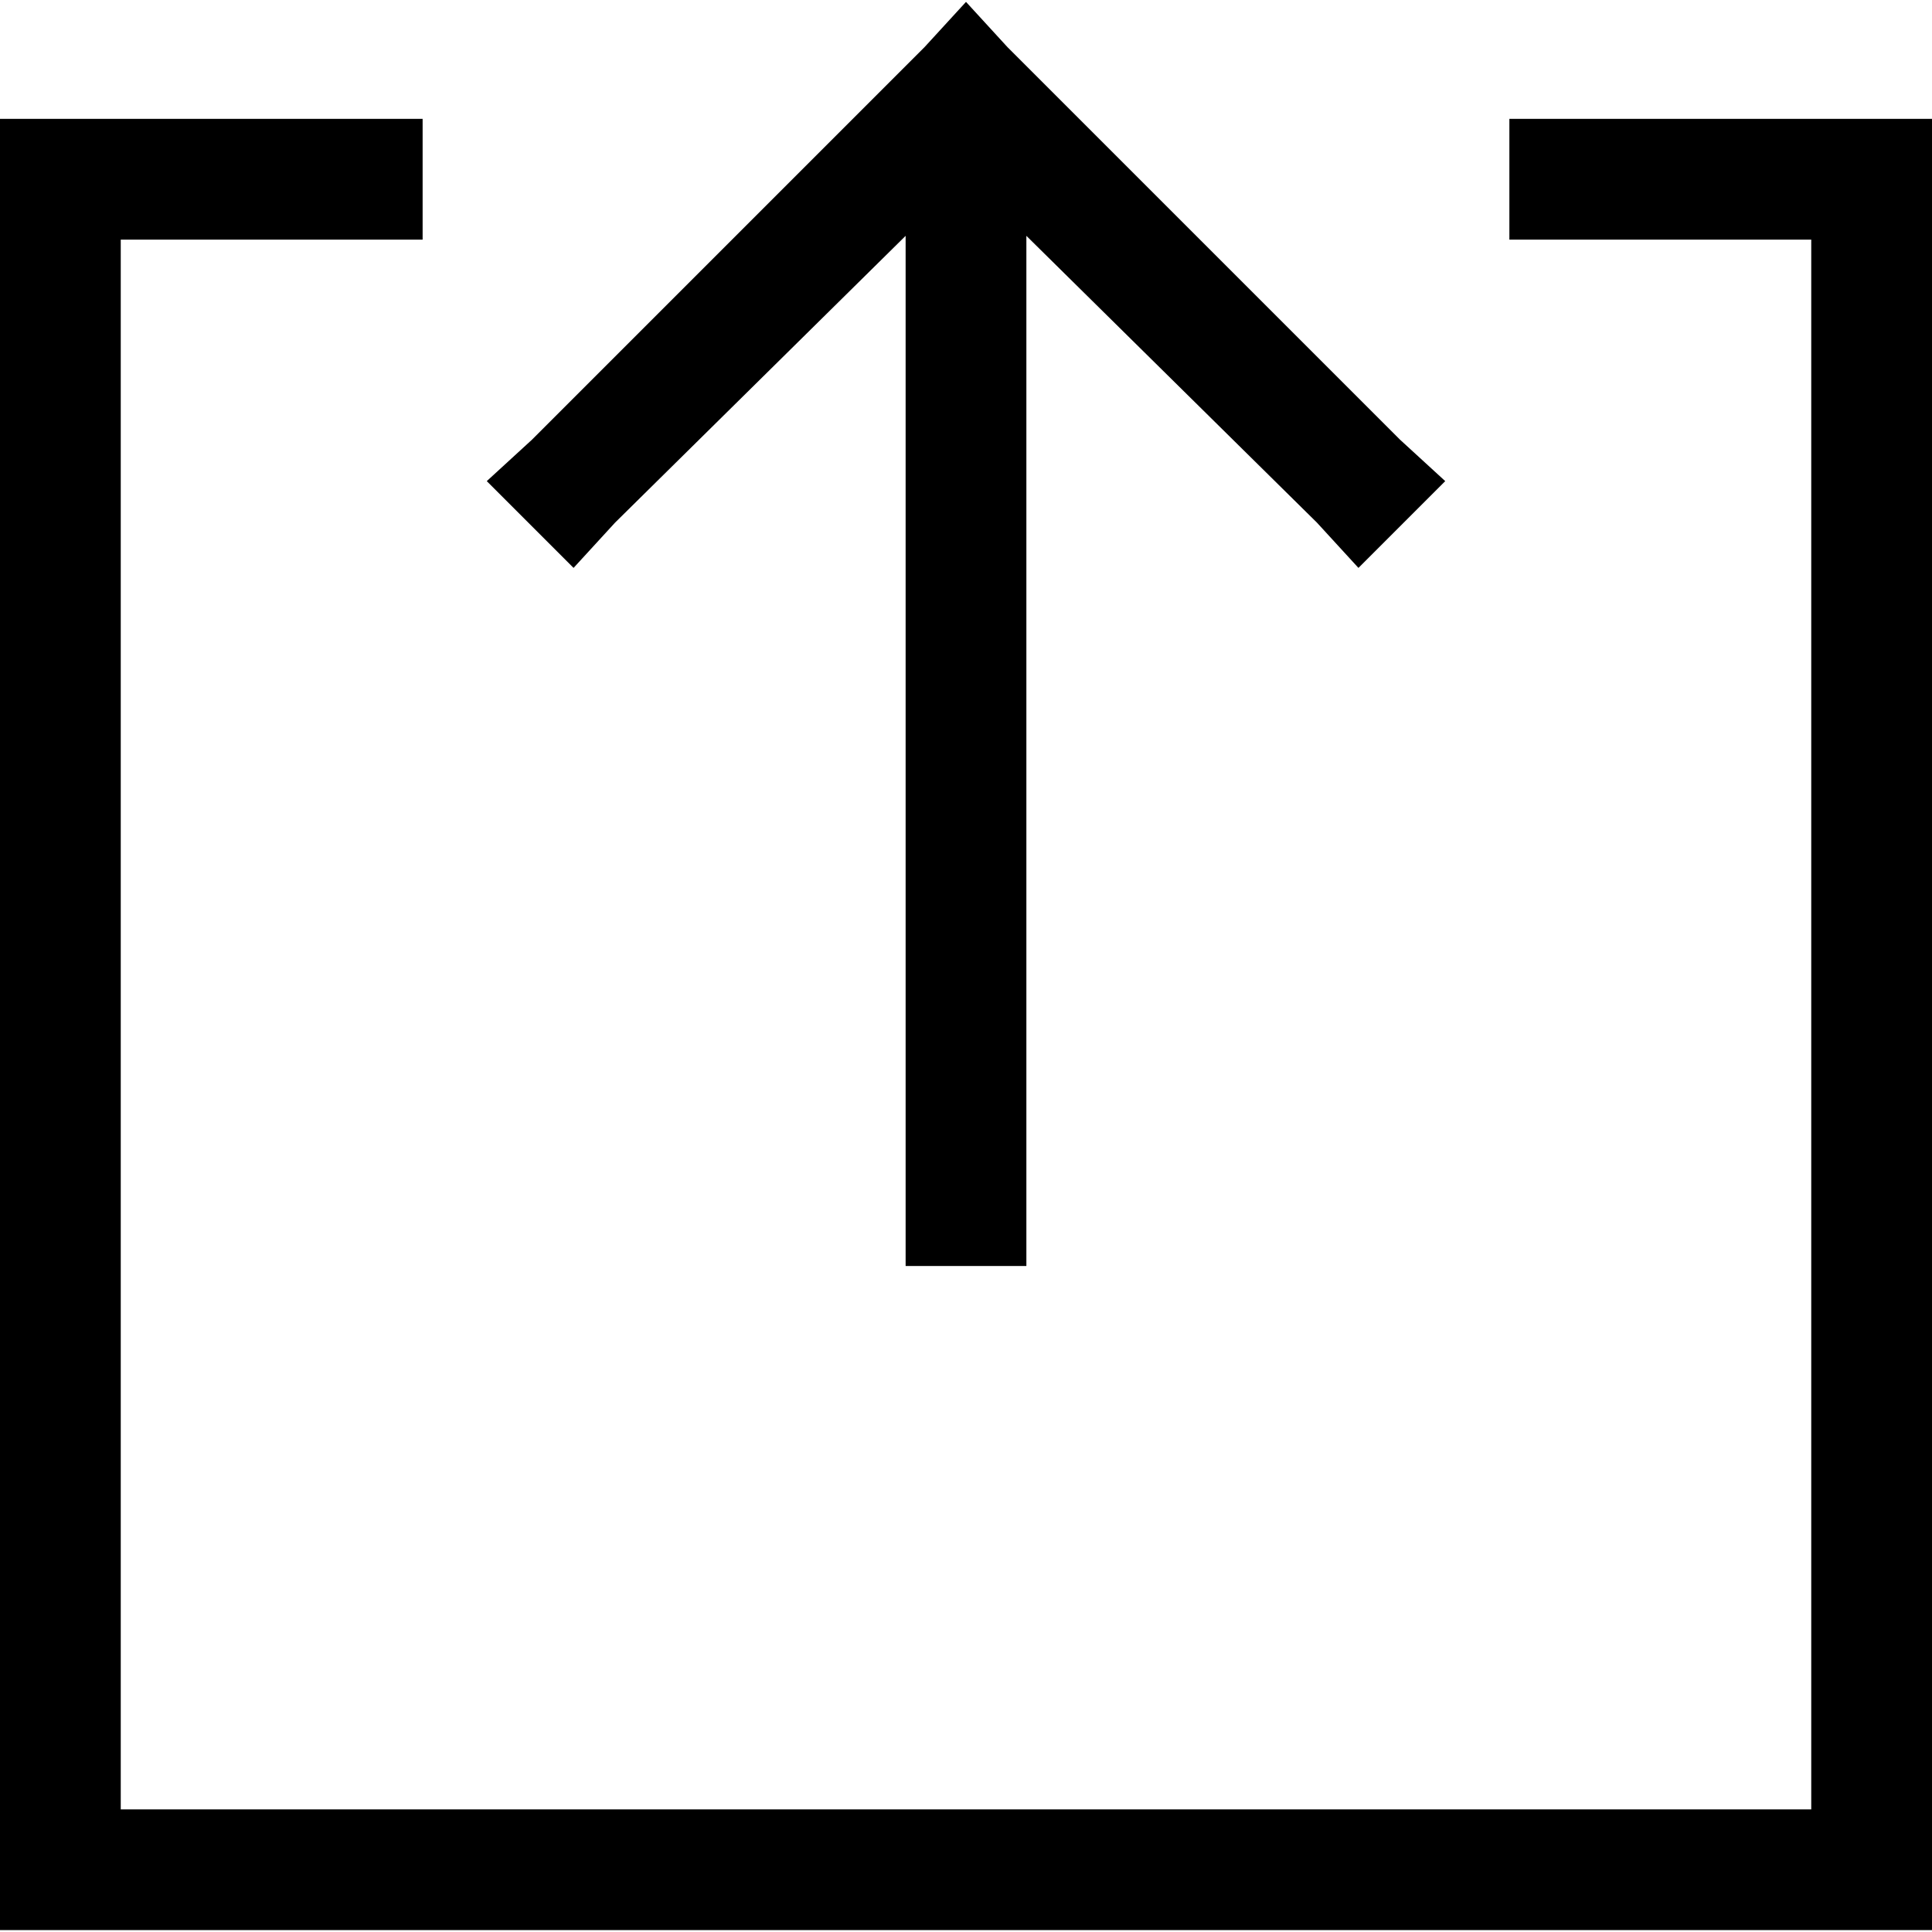 <svg xmlns="http://www.w3.org/2000/svg" viewBox="0 0 512 512">
  <path d="M 267 12.5 L 256 0.5 L 267 12.5 L 256 0.5 L 245 12.5 L 245 12.5 L 141 116.5 L 141 116.5 L 129 127.5 L 129 127.5 L 152 150.5 L 152 150.5 L 163 138.5 L 163 138.5 L 240 62.5 L 240 62.5 L 240 319.5 L 240 319.5 L 240 335.5 L 240 335.5 L 272 335.5 L 272 335.5 L 272 319.5 L 272 319.5 L 272 62.5 L 272 62.5 L 349 138.5 L 349 138.5 L 360 150.5 L 360 150.5 L 383 127.5 L 383 127.5 L 371 116.5 L 371 116.5 L 267 12.5 L 267 12.5 Z M 16 31.5 L 0 31.5 L 16 31.5 L 0 31.5 L 0 47.5 L 0 47.5 L 0 495.5 L 0 495.5 L 0 511.5 L 0 511.5 L 16 511.5 L 512 511.5 L 512 495.5 L 512 495.5 L 512 47.5 L 512 47.5 L 512 31.5 L 512 31.5 L 496 31.5 L 400 31.5 L 400 63.5 L 400 63.5 L 416 63.5 L 480 63.5 L 480 479.5 L 480 479.5 L 32 479.5 L 32 479.5 L 32 63.5 L 32 63.5 L 96 63.5 L 112 63.5 L 112 31.5 L 112 31.5 L 96 31.5 L 16 31.5 Z" />
</svg>
